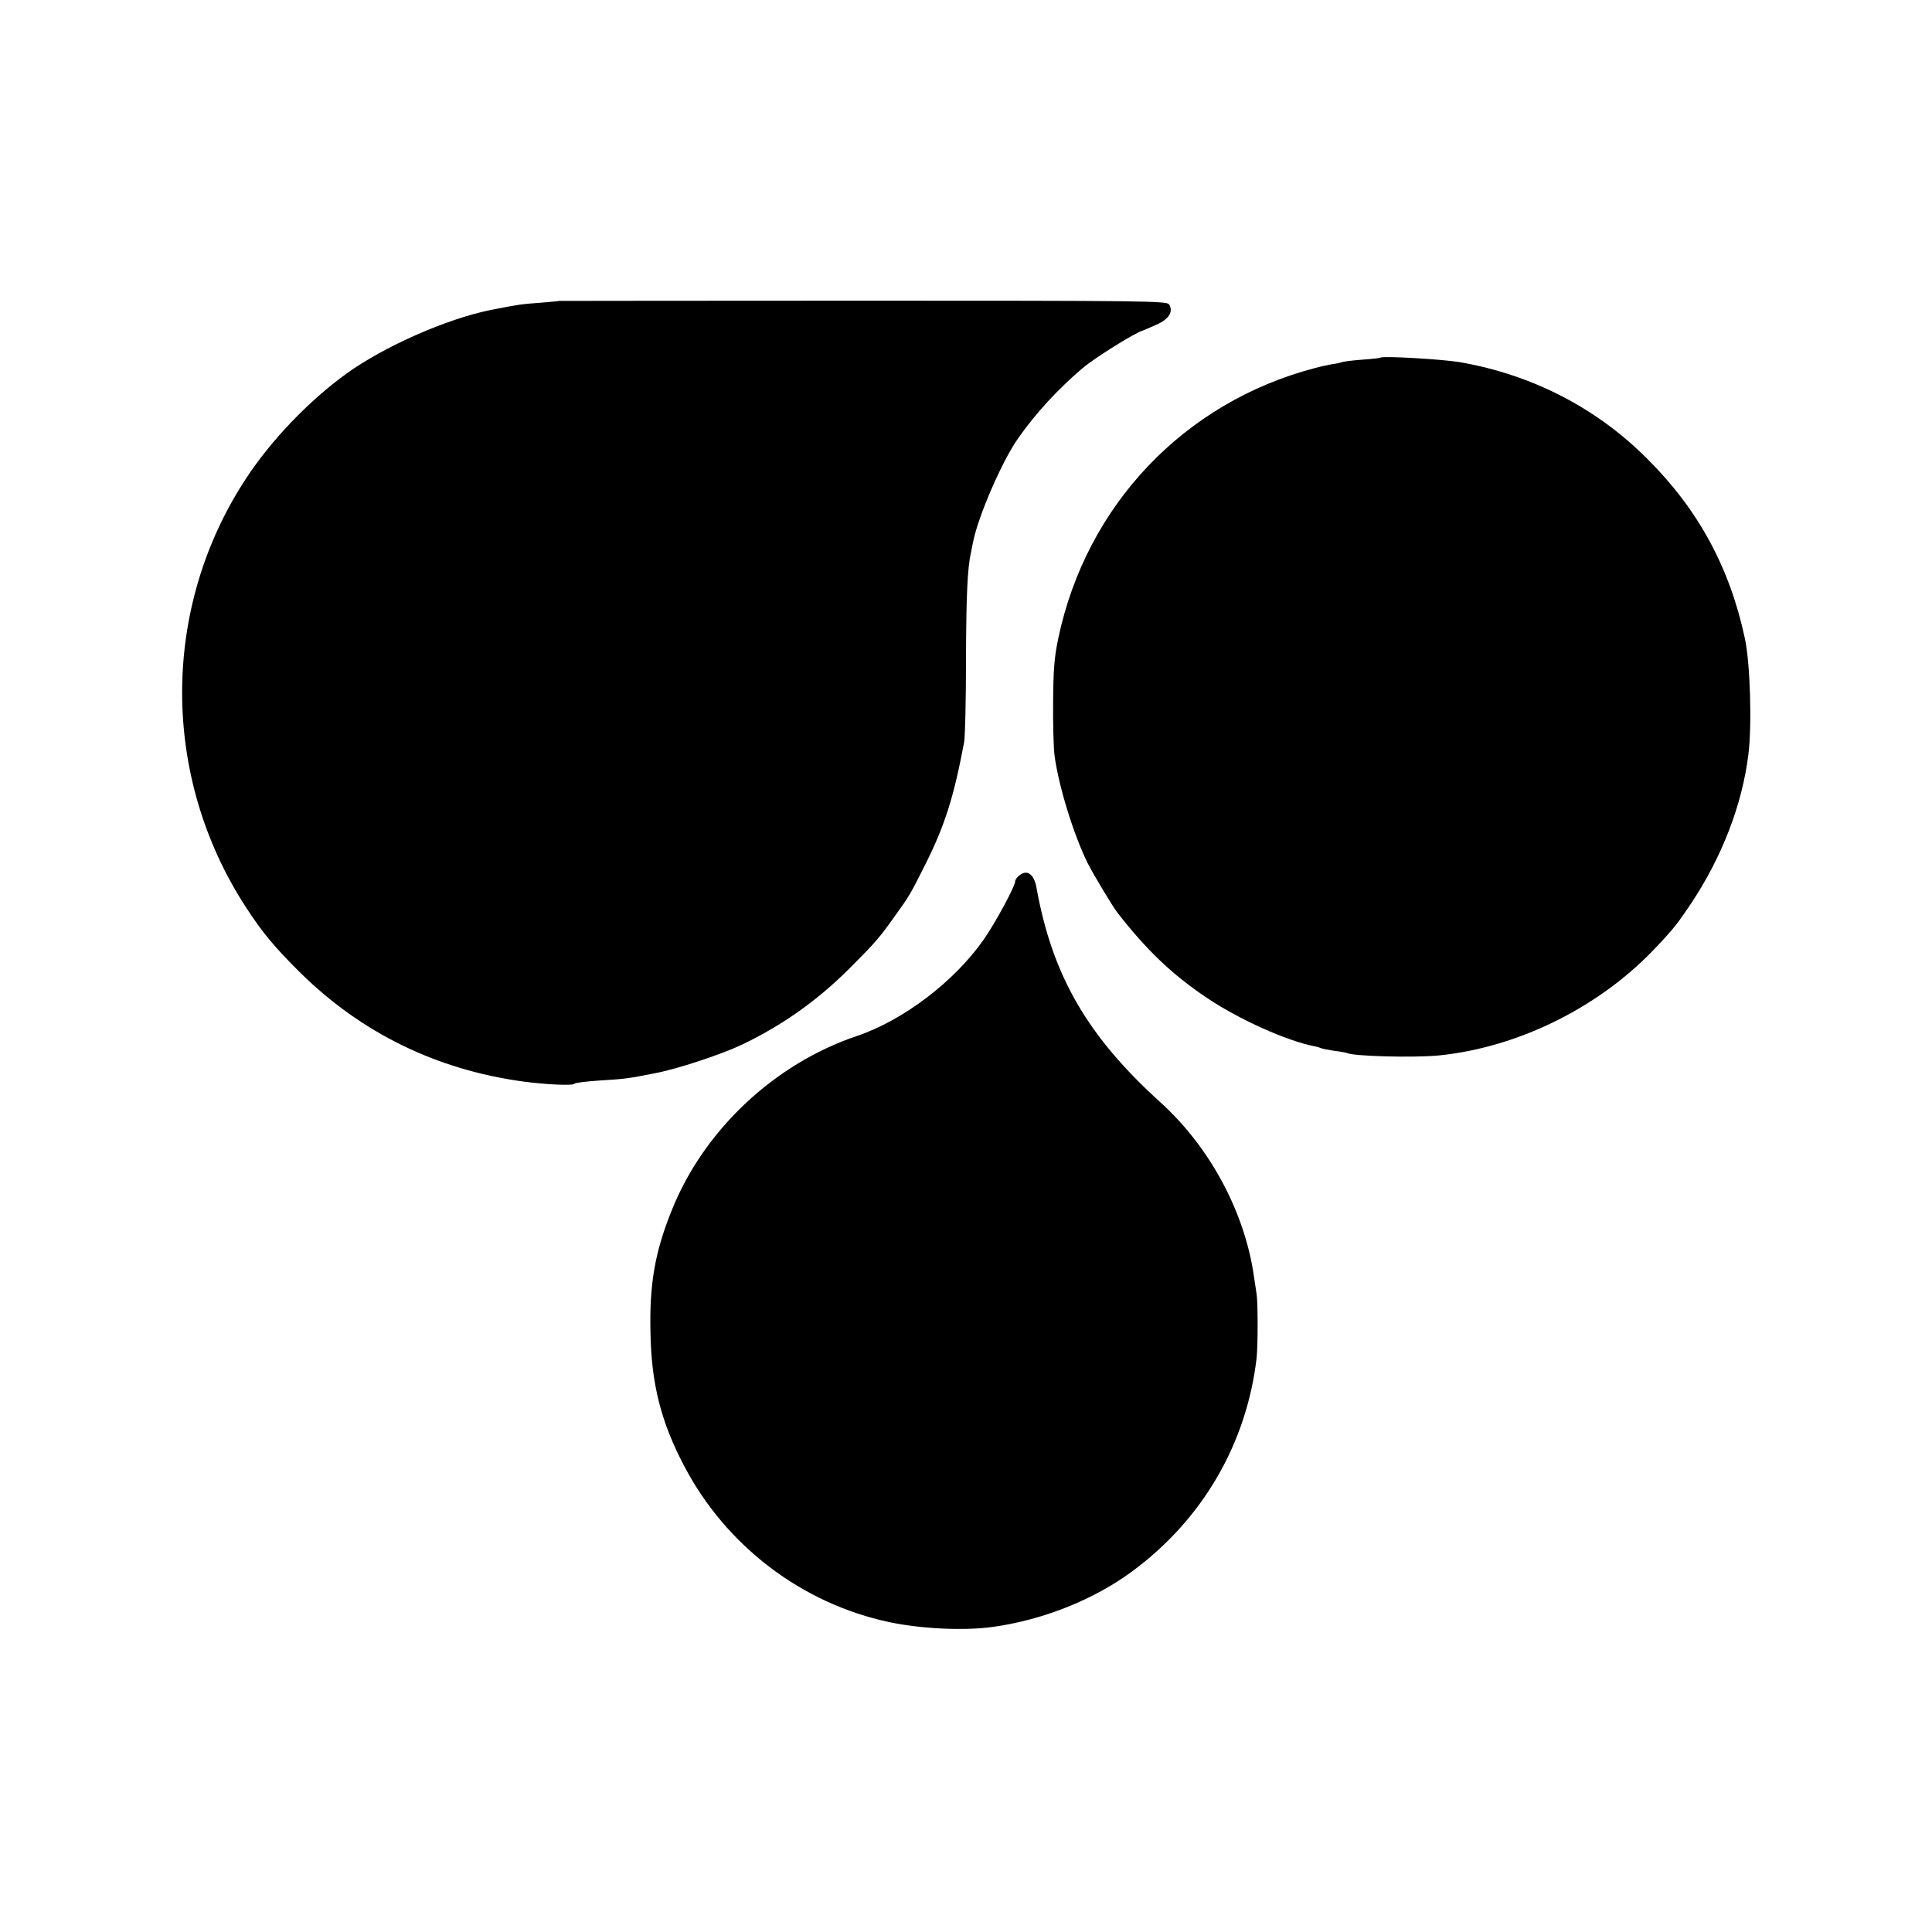 <?xml version="1.0" standalone="no"?>
<!DOCTYPE svg PUBLIC "-//W3C//DTD SVG 20010904//EN"
 "http://www.w3.org/TR/2001/REC-SVG-20010904/DTD/svg10.dtd">
<svg version="1.0" xmlns="http://www.w3.org/2000/svg"
 width="845pt" height="845pt" viewBox="0 0 845 845"
 preserveAspectRatio="xMidYMid meet">
<g transform="translate(0,845) scale(0.1,-0.1)"
fill="#000000" stroke="none">
<path d="M2447 7134 c-1 -1 -38 -4 -82 -8 -86 -6 -98 -8 -220 -32 -192 -39
-465 -159 -631 -279 -164 -119 -330 -292 -440 -461 -370 -566 -370 -1300 1
-1871 74 -114 127 -177 240 -289 268 -263 594 -422 971 -474 104 -14 222 -19
226 -10 2 4 50 10 108 14 113 7 123 8 245 32 99 19 287 81 380 125 176 84 330
193 470 333 115 115 132 135 200 231 64 89 64 89 135 230 83 167 122 290 167
530 4 22 8 184 8 360 1 282 6 399 22 470 2 11 6 31 9 45 23 114 127 354 197
453 76 109 175 216 282 307 53 45 231 156 265 165 3 1 29 12 58 25 55 24 75
57 55 89 -9 15 -133 16 -1337 16 -730 0 -1328 -1 -1329 -1z"/>
<path d="M6038 6886 c-1 -2 -37 -6 -79 -9 -41 -3 -82 -8 -90 -11 -7 -3 -27 -7
-44 -9 -16 -3 -50 -10 -75 -17 -571 -150 -998 -599 -1121 -1180 -18 -84 -22
-140 -23 -280 -1 -96 2 -201 6 -232 17 -133 83 -347 145 -473 25 -49 107 -186
129 -215 129 -166 240 -272 395 -376 139 -93 348 -187 468 -210 14 -3 27 -7
31 -9 4 -2 29 -7 56 -11 27 -3 51 -8 54 -9 25 -15 295 -22 405 -11 351 36 708
215 951 476 74 78 93 103 148 185 137 205 226 435 253 656 16 127 8 396 -15
505 -66 310 -203 564 -427 787 -222 223 -504 368 -820 423 -78 13 -337 28
-347 20z"/>
<path d="M4462 4624 c-12 -8 -22 -21 -22 -29 0 -21 -88 -184 -138 -255 -129
-184 -352 -353 -554 -421 -362 -122 -671 -413 -811 -765 -73 -182 -97 -321
-92 -534 4 -223 46 -389 147 -581 183 -350 515 -603 899 -684 139 -29 323 -38
449 -21 220 30 443 119 610 242 309 227 502 559 546 934 6 56 6 242 0 280 -3
19 -8 52 -11 73 -39 282 -192 569 -410 766 -320 290 -473 555 -542 940 -10 56
-39 78 -71 55z"/>
</g>
</svg>
